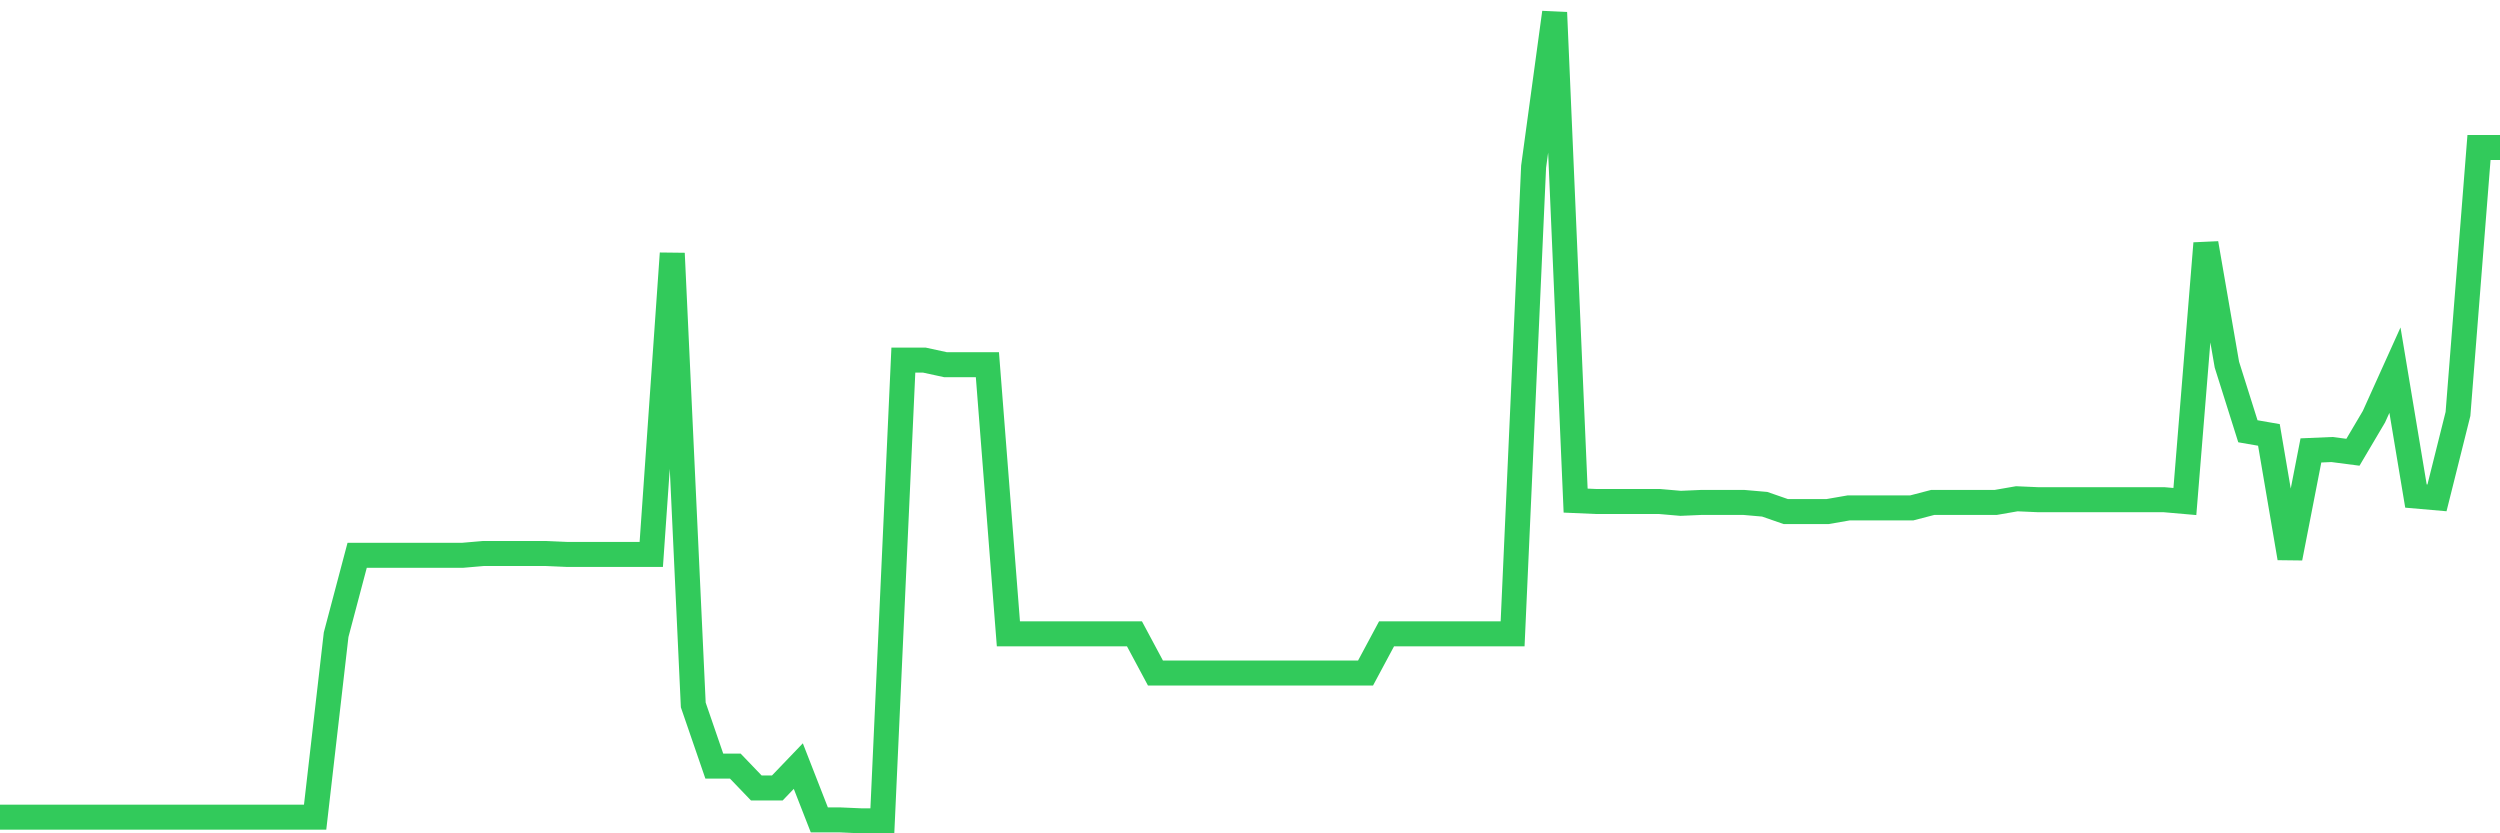 <svg
  xmlns="http://www.w3.org/2000/svg"
  xmlns:xlink="http://www.w3.org/1999/xlink"
  width="120"
  height="40"
  viewBox="0 0 120 40"
  preserveAspectRatio="none"
>
  <polyline
    points="0,39.225 1.008,39.225 2.017,39.225 3.025,39.225 4.034,39.225 5.042,39.225 6.05,39.225 7.059,39.225 8.067,39.225 9.076,39.225 10.084,39.225 11.092,39.225 12.101,39.225 13.109,39.225 14.118,39.225 15.126,39.225 16.134,30.466 17.143,26.656 18.151,26.656 19.16,26.656 20.168,26.656 21.176,26.656 22.185,26.656 23.193,26.569 24.202,26.569 25.21,26.569 26.218,26.569 27.227,26.613 28.235,26.613 29.244,26.613 30.252,26.613 31.261,26.613 32.269,12.161 33.277,33.838 34.286,36.772 35.294,36.772 36.303,37.823 37.311,37.823 38.319,36.772 39.328,39.356 40.336,39.356 41.345,39.4 42.353,39.4 43.361,17.285 44.37,17.285 45.378,17.504 46.387,17.504 47.395,17.504 48.403,30.423 49.412,30.423 50.42,30.423 51.429,30.423 52.437,30.423 53.445,30.423 54.454,30.423 55.462,32.306 56.471,32.306 57.479,32.306 58.487,32.306 59.496,32.306 60.504,32.306 61.513,32.306 62.521,32.306 63.529,32.306 64.538,32.306 65.546,32.306 66.555,30.423 67.563,30.423 68.571,30.423 69.58,30.423 70.588,30.423 71.597,30.423 72.605,30.423 73.613,8.001 74.622,0.6 75.63,24.029 76.639,24.073 77.647,24.073 78.655,24.073 79.664,24.073 80.672,24.16 81.681,24.116 82.689,24.116 83.697,24.116 84.706,24.204 85.714,24.554 86.723,24.554 87.731,24.554 88.739,24.379 89.748,24.379 90.756,24.379 91.765,24.379 92.773,24.116 93.782,24.116 94.79,24.116 95.798,24.116 96.807,23.941 97.815,23.985 98.824,23.985 99.832,23.985 100.84,23.985 101.849,23.985 102.857,23.985 103.866,23.985 104.874,24.073 105.882,11.679 106.891,17.504 107.899,20.701 108.908,20.876 109.916,26.788 110.924,21.62 111.933,21.577 112.941,21.708 113.95,20 114.958,17.767 115.966,23.81 116.975,23.898 117.983,19.869 118.992,7.081 120,7.081"
    fill="none"
    stroke="#32ca5b"
    stroke-width="1.2"
  >
  </polyline>
</svg>